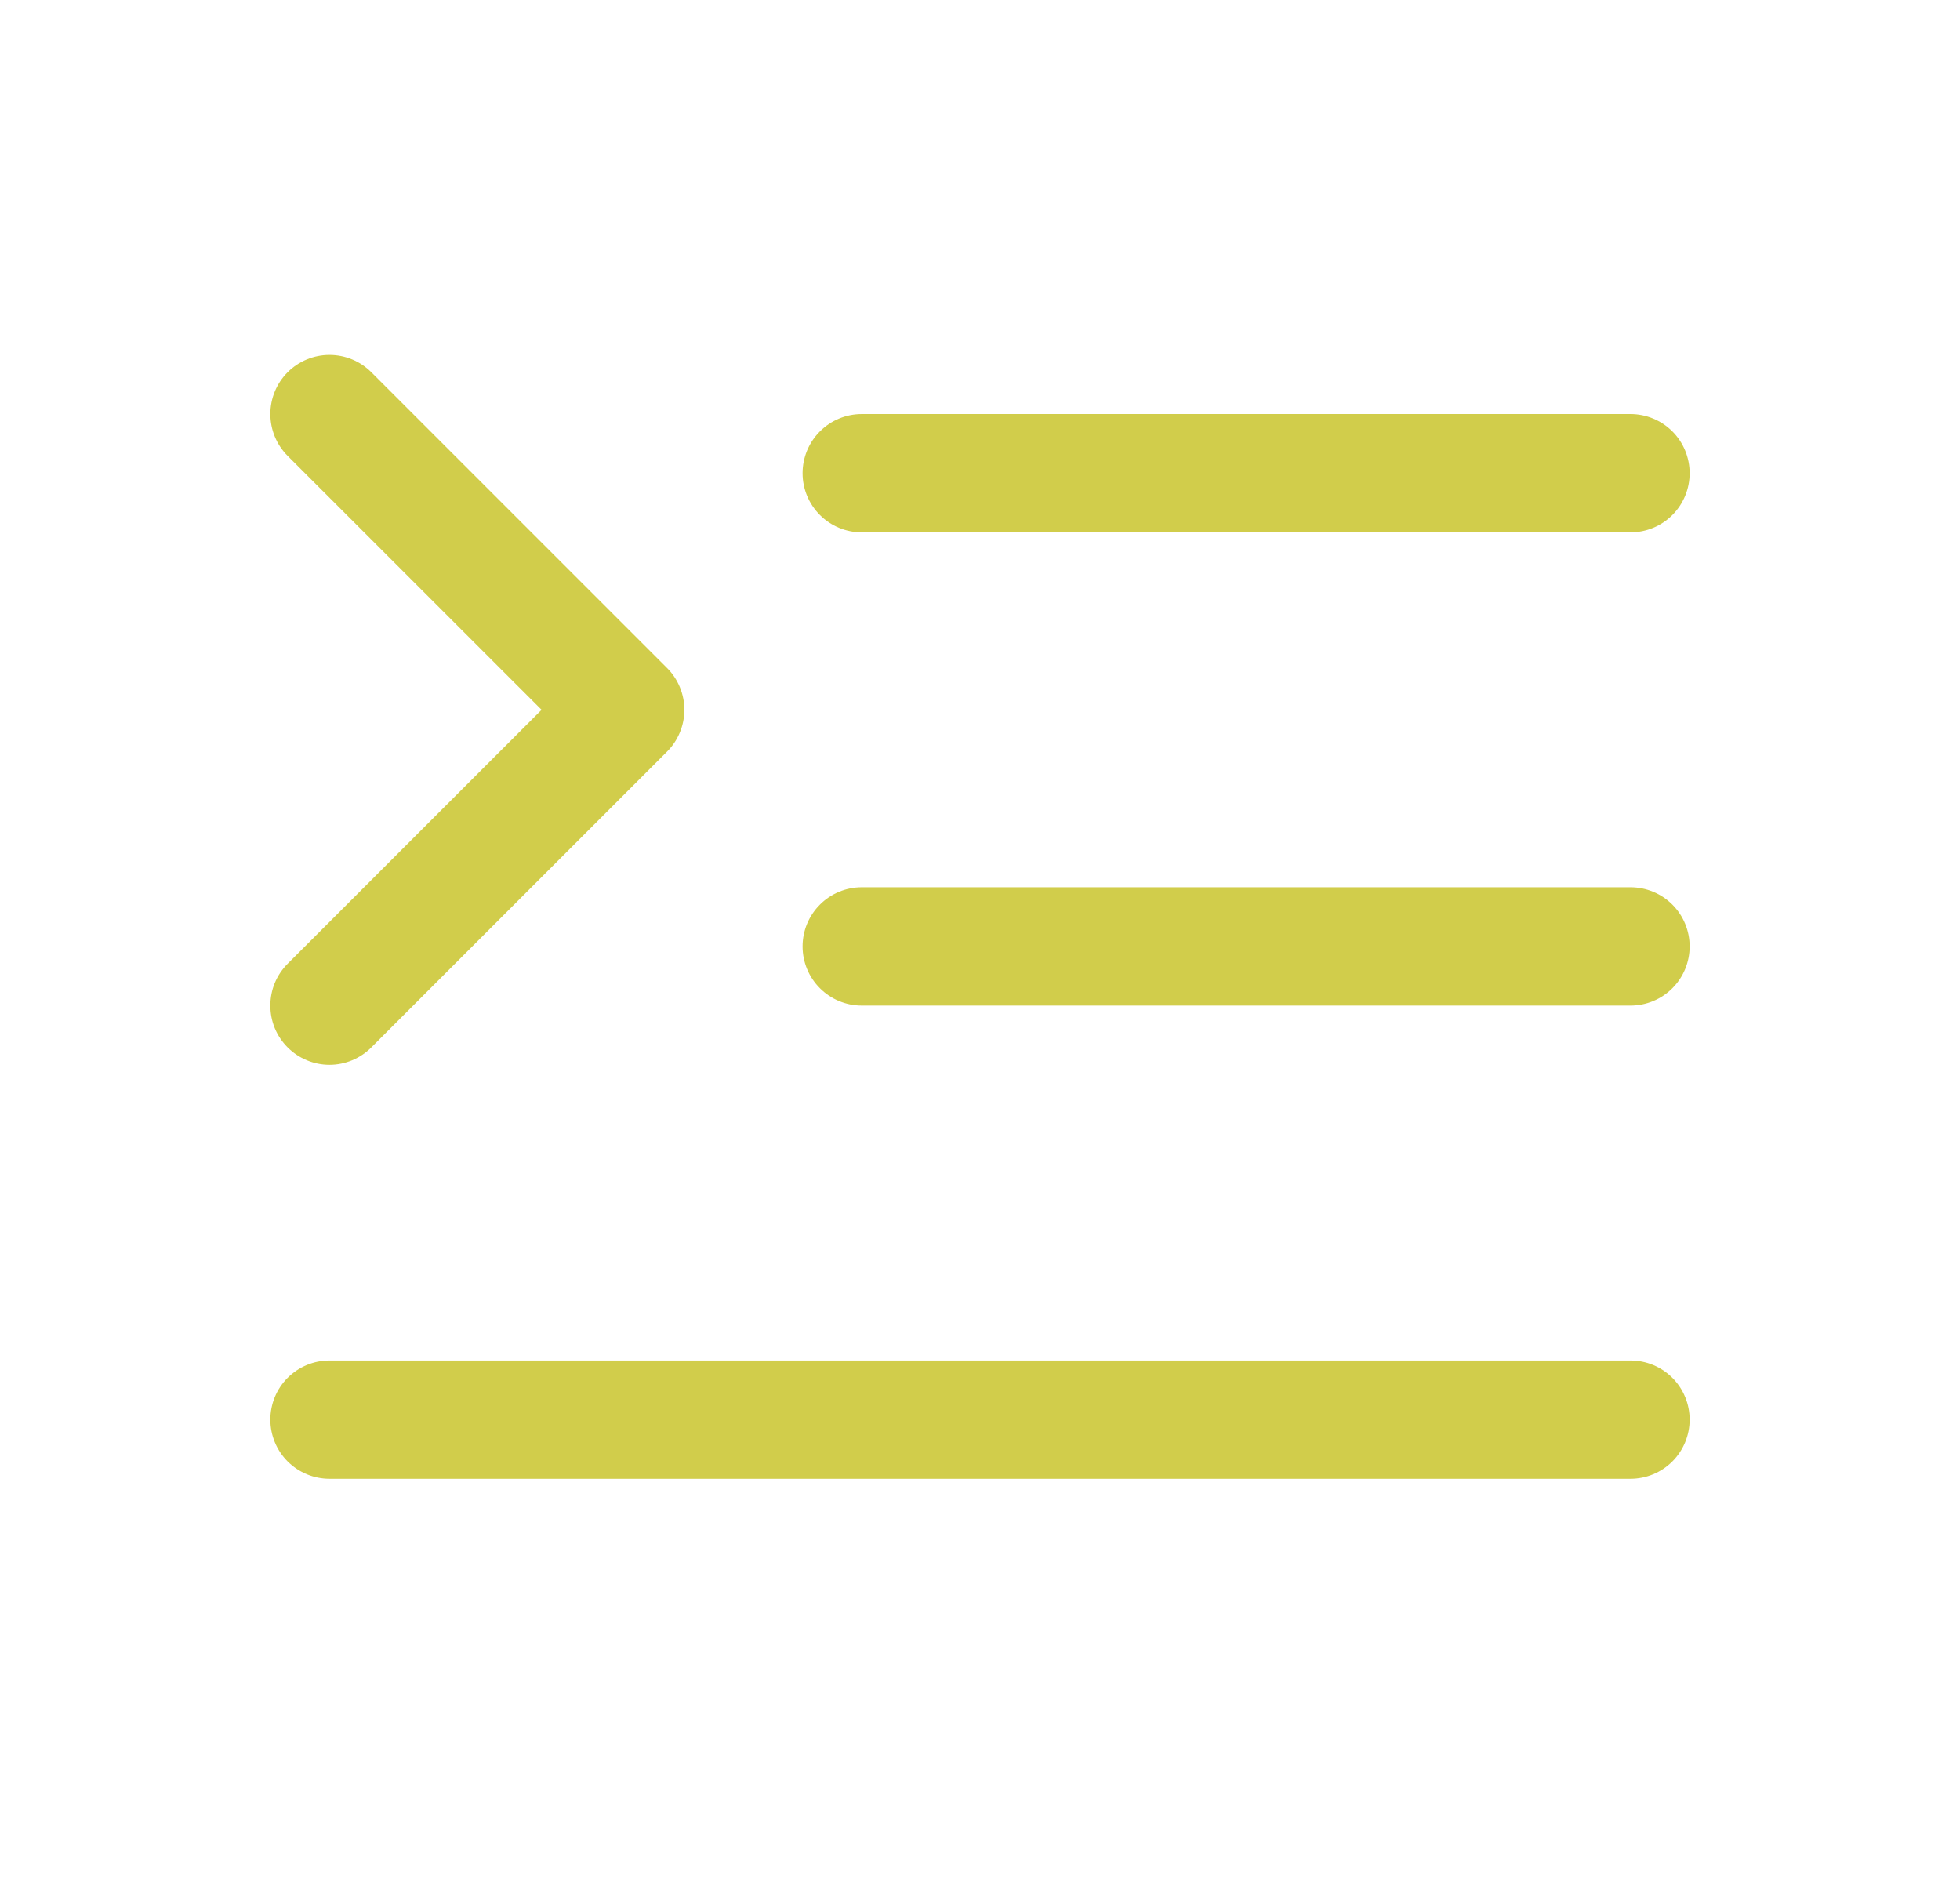 <svg width="29" height="28" viewBox="0 0 29 28" fill="none" xmlns="http://www.w3.org/2000/svg">
<path d="M25 14C25 14.232 24.908 14.455 24.744 14.619C24.58 14.783 24.357 14.875 24.125 14.875H12.75C12.518 14.875 12.296 14.783 12.132 14.619C11.967 14.455 11.875 14.232 11.875 14C11.875 13.768 11.967 13.545 12.132 13.381C12.296 13.217 12.518 13.125 12.75 13.125H24.125C24.357 13.125 24.58 13.217 24.744 13.381C24.908 13.545 25 13.768 25 14ZM12.75 7.875H24.125C24.357 7.875 24.58 7.783 24.744 7.619C24.908 7.455 25 7.232 25 7C25 6.768 24.908 6.545 24.744 6.381C24.58 6.217 24.357 6.125 24.125 6.125H12.75C12.518 6.125 12.296 6.217 12.132 6.381C11.967 6.545 11.875 6.768 11.875 7C11.875 7.232 11.967 7.455 12.132 7.619C12.296 7.783 12.518 7.875 12.75 7.875ZM24.125 20.125H4.875C4.643 20.125 4.421 20.217 4.256 20.381C4.092 20.545 4 20.768 4 21C4 21.232 4.092 21.455 4.256 21.619C4.421 21.783 4.643 21.875 4.875 21.875H24.125C24.357 21.875 24.58 21.783 24.744 21.619C24.908 21.455 25 21.232 25 21C25 20.768 24.908 20.545 24.744 20.381C24.58 20.217 24.357 20.125 24.125 20.125ZM4.256 15.494C4.337 15.575 4.434 15.64 4.54 15.684C4.646 15.728 4.76 15.751 4.875 15.751C4.99 15.751 5.104 15.728 5.21 15.684C5.316 15.64 5.413 15.575 5.494 15.494L9.869 11.119C9.951 11.038 10.015 10.941 10.059 10.835C10.103 10.729 10.126 10.615 10.126 10.5C10.126 10.385 10.103 10.271 10.059 10.165C10.015 10.059 9.951 9.962 9.869 9.881L5.494 5.506C5.33 5.342 5.107 5.25 4.875 5.25C4.643 5.25 4.42 5.342 4.256 5.506C4.092 5.67 4 5.893 4 6.125C4 6.357 4.092 6.58 4.256 6.744L8.013 10.5L4.256 14.256C4.175 14.337 4.11 14.434 4.066 14.54C4.022 14.646 4 14.76 4 14.875C4 14.99 4.022 15.104 4.066 15.21C4.11 15.316 4.175 15.413 4.256 15.494Z" fill="#D1CD4B"/>
</svg>
